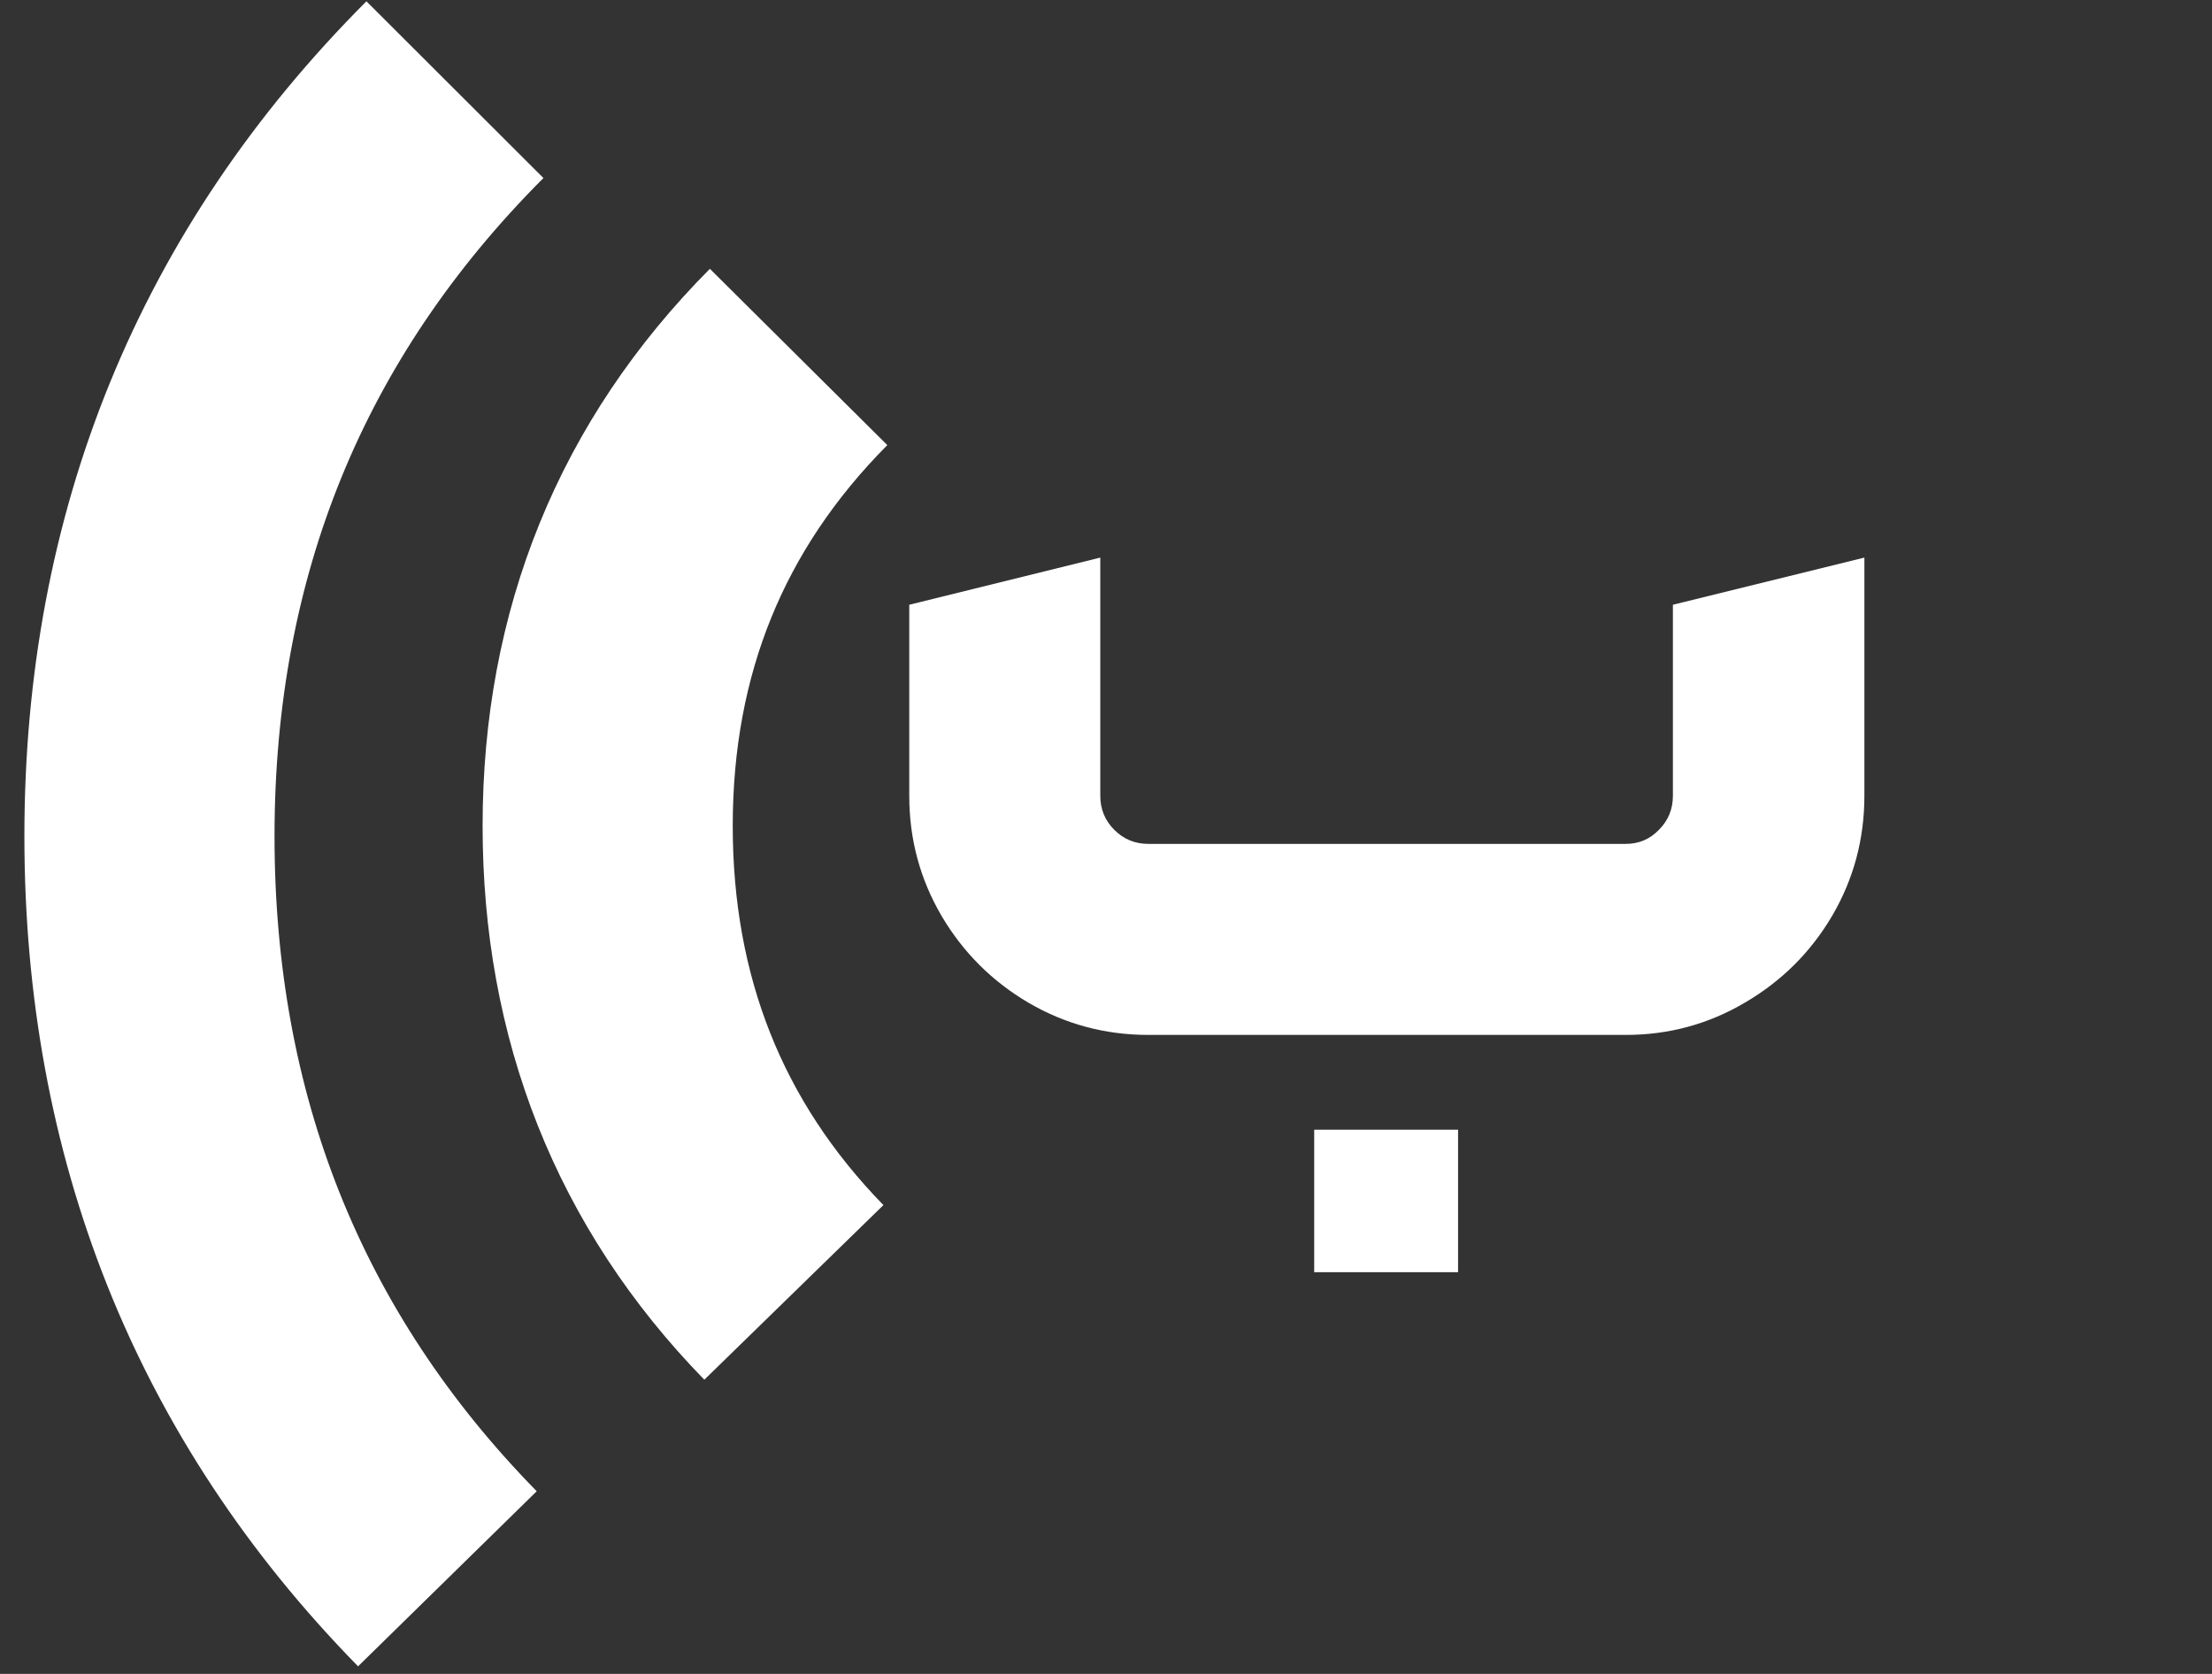 <svg width="74" height="56" viewBox="0 0 74 56" fill="none" xmlns="http://www.w3.org/2000/svg">
<rect x="0" y="0" width="74" height="56" fill="#333333" stroke="none"/>
<path d="M26.558 43.237C22.379 38.951 20.329 33.695 20.329 27.63C20.329 21.484 22.458 16.228 26.716 11.942" stroke="white" stroke-width="8.368"/>
<path d="M14.967 52.818C8.28 45.995 5 37.628 5 27.973C5 18.19 8.406 9.823 15.219 3" stroke="white" stroke-width="8.368"/>
<path d="M38.418 34.623C36.97 34.623 35.632 34.263 34.403 33.544C33.184 32.826 32.215 31.857 31.497 30.638C30.778 29.409 30.418 28.07 30.418 26.623V20.232L36.809 18.654V26.623C36.809 27.07 36.965 27.451 37.278 27.763C37.59 28.076 37.97 28.232 38.418 28.232H54.387C54.825 28.232 55.194 28.076 55.496 27.763C55.809 27.451 55.965 27.07 55.965 26.623V20.232L62.371 18.654V26.623C62.371 28.07 62.012 29.409 61.293 30.638C60.575 31.857 59.601 32.826 58.371 33.544C57.153 34.263 55.825 34.623 54.387 34.623H38.418ZM43.965 37.794H48.778V42.56H43.965V37.794Z" fill="white"/>
</svg>
